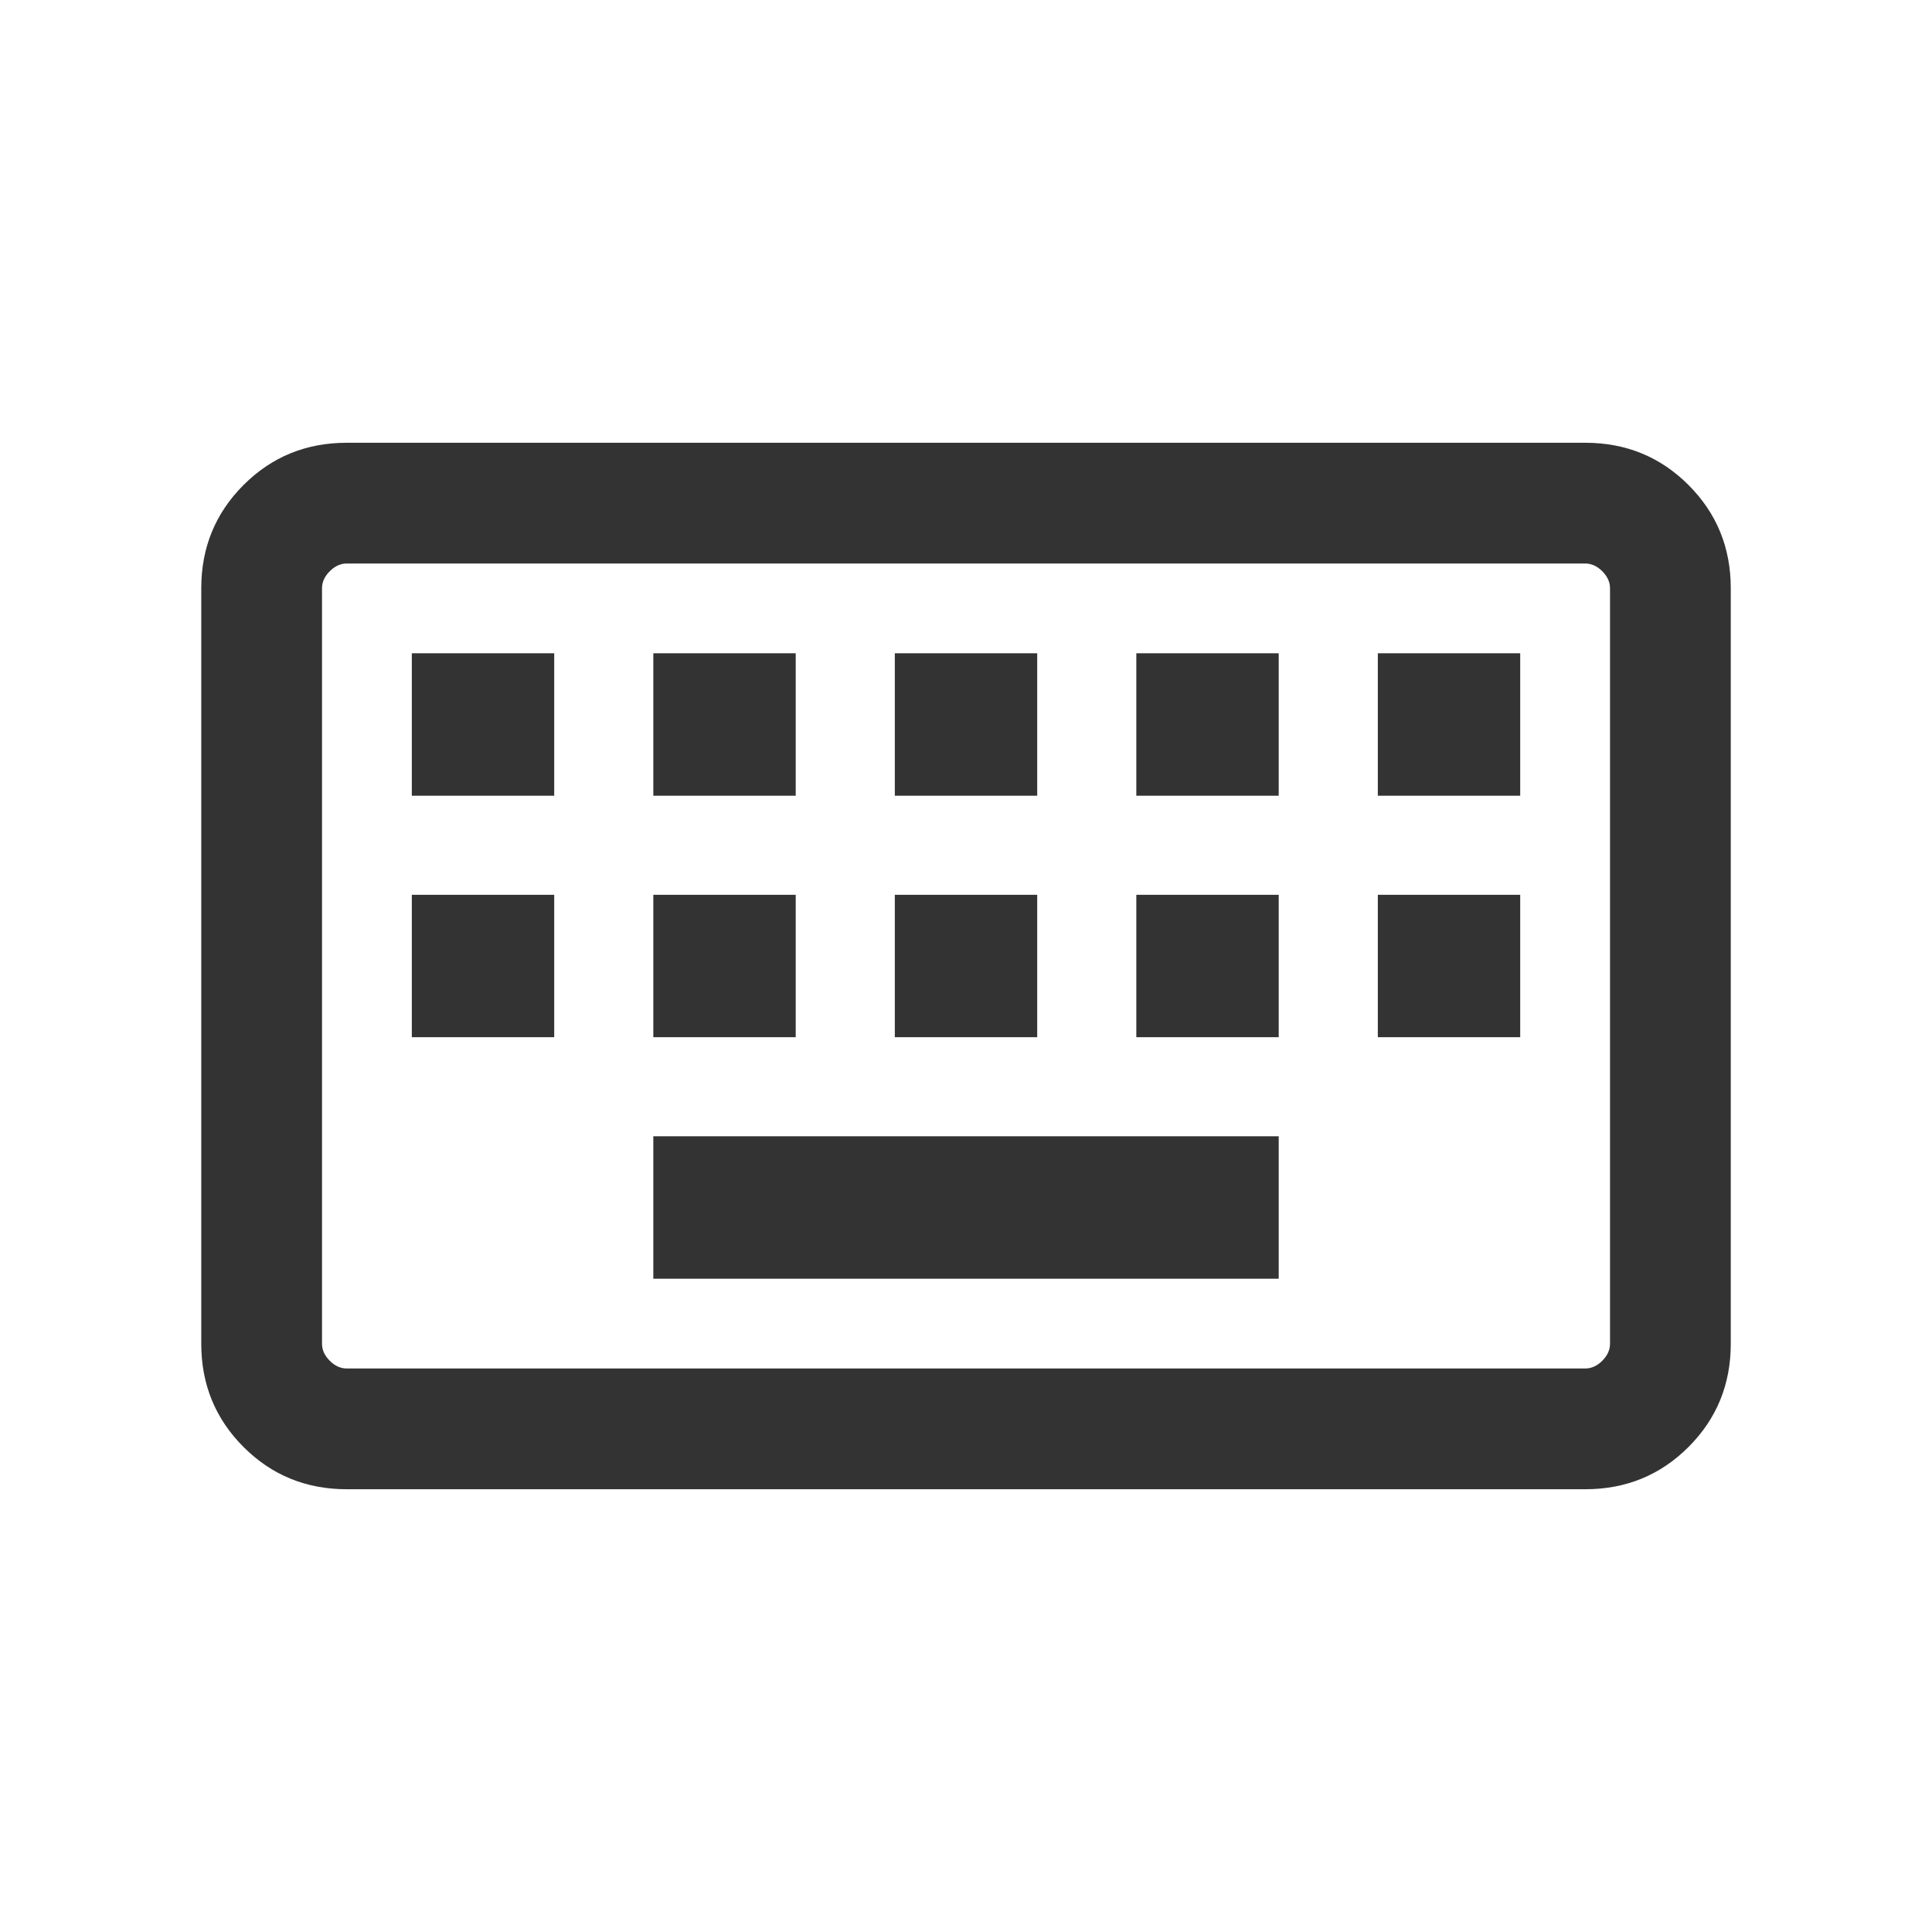 <svg width="64" height="64" viewBox="0 0 64 64" fill="none" xmlns="http://www.w3.org/2000/svg">
<mask id="mask0_2942_5741" style="mask-type:alpha" maskUnits="userSpaceOnUse" x="0" y="0" width="64" height="64">
<rect width="64" height="64" fill="#D9D9D9"/>
</mask>
<g mask="url(#mask0_2942_5741)">
<path d="M11.488 49.333C10.14 49.333 9 48.867 8.067 47.933C7.134 47 6.667 45.86 6.667 44.513V19.487C6.667 18.14 7.134 17 8.067 16.067C9 15.133 10.14 14.667 11.488 14.667H52.513C53.86 14.667 55 15.133 55.934 16.067C56.867 17 57.334 18.14 57.334 19.487V44.513C57.334 45.86 56.867 47 55.934 47.933C55 48.867 53.86 49.333 52.513 49.333H11.488ZM11.488 45.333H52.513C52.718 45.333 52.906 45.248 53.077 45.077C53.248 44.906 53.334 44.718 53.334 44.513V19.487C53.334 19.282 53.248 19.094 53.077 18.923C52.906 18.752 52.718 18.667 52.513 18.667H11.488C11.282 18.667 11.094 18.752 10.924 18.923C10.752 19.094 10.667 19.282 10.667 19.487V44.513C10.667 44.718 10.752 44.906 10.924 45.077C11.094 45.248 11.282 45.333 11.488 45.333ZM21.642 42.359H42.359V37.641H21.642V42.359ZM13.642 34.359H18.359V29.641H13.642V34.359ZM21.642 34.359H26.359V29.641H21.642V34.359ZM29.642 34.359H34.359V29.641H29.642V34.359ZM37.642 34.359H42.359V29.641H37.642V34.359ZM45.642 34.359H50.359V29.641H45.642V34.359ZM13.642 26.359H18.359V21.641H13.642V26.359ZM21.642 26.359H26.359V21.641H21.642V26.359ZM29.642 26.359H34.359V21.641H29.642V26.359ZM37.642 26.359H42.359V21.641H37.642V26.359ZM45.642 26.359H50.359V21.641H45.642V26.359Z" fill="#333333"/>
</g>
</svg>
